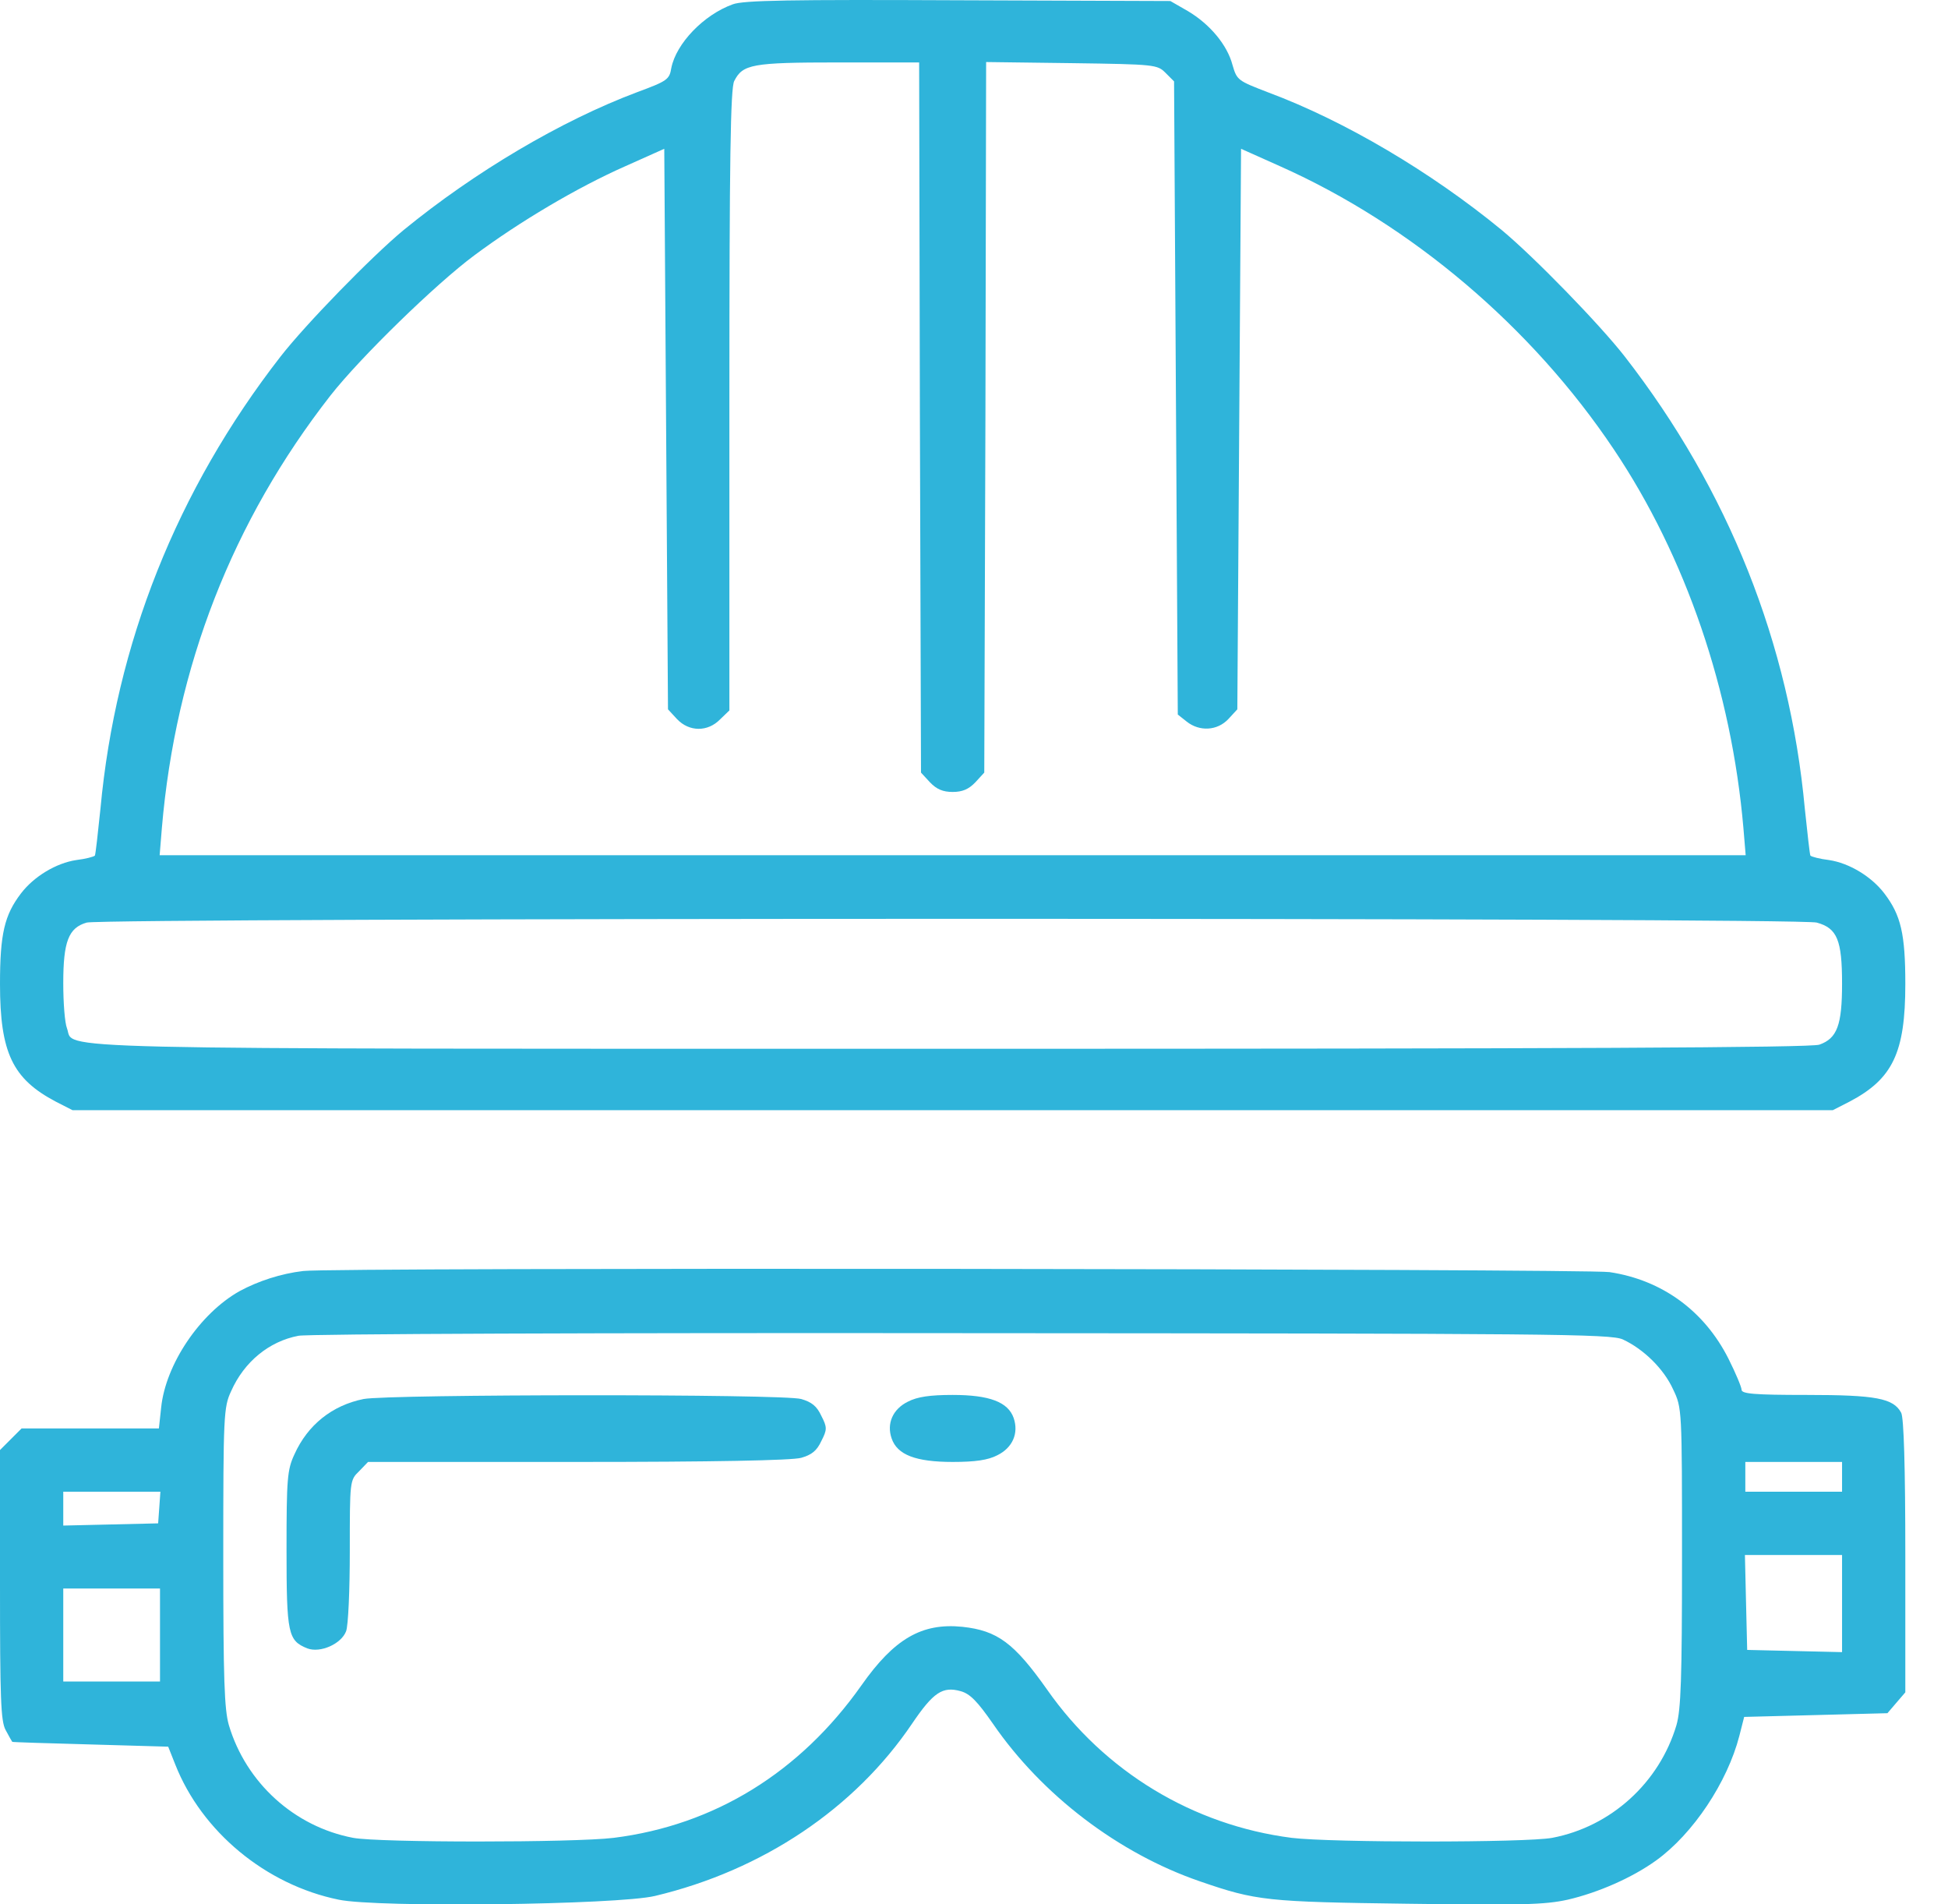 <svg xmlns="http://www.w3.org/2000/svg" width="44" height="43" viewBox="0 0 44 43" fill="none"><g id="Group"><path id="Vector" d="M16.55 0.098C15.895 0.334 15.273 0.981 15.163 1.536C15.121 1.796 15.071 1.83 14.39 2.082C12.667 2.729 10.725 3.881 9.12 5.192C8.389 5.797 6.901 7.327 6.338 8.05C3.993 11.067 2.614 14.539 2.269 18.262C2.211 18.817 2.16 19.288 2.143 19.322C2.118 19.347 1.933 19.397 1.723 19.422C1.269 19.49 0.765 19.792 0.471 20.179C0.101 20.666 0 21.087 0 22.221C0 23.776 0.286 24.365 1.261 24.878L1.639 25.071H21.518H41.397L41.775 24.878C42.75 24.365 43.036 23.776 43.036 22.221C43.036 21.087 42.935 20.666 42.565 20.179C42.271 19.792 41.767 19.49 41.313 19.422C41.102 19.397 40.918 19.347 40.892 19.322C40.876 19.288 40.825 18.817 40.766 18.262C40.422 14.539 39.043 11.067 36.698 8.05C36.135 7.327 34.647 5.797 33.916 5.192C32.319 3.881 30.369 2.729 28.654 2.09C27.956 1.821 27.94 1.813 27.839 1.468C27.721 1.014 27.326 0.544 26.83 0.25L26.435 0.023L21.644 0.006C17.87 -0.011 16.786 0.006 16.55 0.098ZM20.778 9.428L20.803 17.447L21.005 17.666C21.157 17.825 21.299 17.884 21.518 17.884C21.736 17.884 21.879 17.825 22.031 17.666L22.232 17.447L22.258 9.428L22.274 1.401L24.208 1.426C26.09 1.452 26.141 1.46 26.326 1.645L26.519 1.838L26.561 8.983L26.603 16.136L26.805 16.296C27.091 16.523 27.494 16.506 27.746 16.237L27.948 16.018L27.99 9.689L28.032 3.36L28.915 3.755C31.873 5.074 34.597 7.377 36.454 10.151C38.077 12.572 39.111 15.598 39.379 18.7L39.43 19.313H21.518H3.606L3.656 18.7C3.967 15.052 5.253 11.765 7.464 8.932C8.136 8.075 9.843 6.411 10.717 5.764C11.734 5.007 13.037 4.234 14.121 3.755L15.004 3.36L15.046 9.689L15.088 16.018L15.29 16.237C15.567 16.531 15.987 16.531 16.265 16.245L16.475 16.043V9.042C16.475 3.595 16.5 1.989 16.584 1.83C16.777 1.452 16.979 1.41 18.929 1.41H20.761L20.778 9.428ZM41.035 20.834C41.498 20.96 41.607 21.23 41.607 22.213C41.607 23.146 41.498 23.449 41.094 23.591C40.901 23.659 35.429 23.684 21.501 23.684C0.437 23.684 1.698 23.709 1.513 23.222C1.463 23.096 1.429 22.642 1.429 22.204C1.429 21.263 1.547 20.952 1.958 20.834C2.354 20.725 40.632 20.717 41.035 20.834Z" fill="#2FB4DA"></path><path id="Vector_2" d="M6.85 28.702C6.346 28.761 5.833 28.929 5.413 29.156C4.514 29.66 3.74 30.812 3.64 31.787L3.589 32.257H2.043H0.488L0.244 32.501L0 32.745V35.788C0 38.343 0.017 38.864 0.126 39.066C0.202 39.209 0.269 39.326 0.277 39.335C0.286 39.343 1.084 39.368 2.051 39.394L3.799 39.444L3.959 39.847C4.556 41.361 6.001 42.562 7.649 42.899C8.523 43.084 13.953 43.016 14.794 42.815C17.231 42.235 19.307 40.839 20.602 38.923C21.081 38.217 21.291 38.074 21.703 38.192C21.913 38.251 22.081 38.427 22.426 38.923C23.535 40.537 25.267 41.856 27.108 42.487C28.377 42.924 28.612 42.949 31.789 42.991C34.361 43.025 34.883 43.016 35.412 42.899C36.101 42.739 36.866 42.403 37.404 42.016C38.245 41.411 39.018 40.243 39.287 39.2L39.396 38.772L41.019 38.73L42.632 38.688L42.834 38.452L43.036 38.217V35.149C43.036 33.106 43.002 32.022 42.943 31.904C42.767 31.577 42.38 31.501 40.808 31.501C39.623 31.501 39.337 31.476 39.337 31.383C39.337 31.324 39.203 31.005 39.043 30.686C38.497 29.601 37.539 28.904 36.353 28.727C35.807 28.651 7.481 28.618 6.85 28.702ZM36.656 30.248C37.127 30.467 37.581 30.913 37.791 31.375C37.992 31.795 37.992 31.812 37.992 35.166C37.992 37.931 37.967 38.603 37.867 38.956C37.48 40.259 36.387 41.251 35.059 41.503C34.471 41.613 30.075 41.613 29.175 41.503C26.948 41.218 24.947 40.007 23.653 38.158C22.905 37.099 22.527 36.822 21.736 36.737C20.82 36.645 20.198 37.007 19.459 38.057C18.072 40.024 16.138 41.218 13.861 41.503C12.961 41.613 8.565 41.613 7.977 41.503C6.649 41.251 5.556 40.259 5.169 38.956C5.068 38.603 5.043 37.931 5.043 35.166C5.043 31.955 5.052 31.778 5.22 31.417C5.514 30.753 6.077 30.291 6.741 30.165C6.943 30.122 13.684 30.097 21.728 30.106C35.034 30.114 36.379 30.122 36.656 30.248ZM41.607 33.35V33.686H40.514H39.422V33.35V33.014H40.514H41.607V33.35ZM3.598 34.039L3.572 34.401L2.505 34.426L1.429 34.451V34.065V33.686H2.53H3.623L3.598 34.039ZM41.607 36.208V37.309L40.539 37.284L39.464 37.259L39.438 36.183L39.413 35.115H40.514H41.607V36.208ZM3.614 36.922V37.973H2.522H1.429V36.922V35.872H2.522H3.614V36.922Z" fill="#2FB4DA"></path><path id="Vector_3" d="M8.212 31.593C7.506 31.736 6.951 32.173 6.649 32.846C6.489 33.19 6.472 33.392 6.472 34.989C6.472 36.906 6.506 37.048 6.943 37.225C7.237 37.334 7.708 37.124 7.817 36.838C7.867 36.712 7.901 35.897 7.901 35.023C7.901 33.443 7.901 33.426 8.111 33.224L8.313 33.014H13.045C16.105 33.014 17.887 32.98 18.097 32.921C18.332 32.854 18.45 32.762 18.551 32.543C18.685 32.283 18.685 32.232 18.551 31.972C18.45 31.753 18.332 31.661 18.097 31.593C17.693 31.476 8.792 31.484 8.212 31.593Z" fill="#2FB4DA"></path><path id="Vector_4" d="M20.509 31.652C20.165 31.82 20.022 32.148 20.14 32.484C20.266 32.854 20.686 33.014 21.518 33.014C22.031 33.014 22.317 32.972 22.527 32.863C22.871 32.694 23.014 32.367 22.896 32.022C22.77 31.661 22.35 31.501 21.518 31.501C21.005 31.501 20.72 31.543 20.509 31.652Z" fill="#2FB4DA"></path></g></svg>